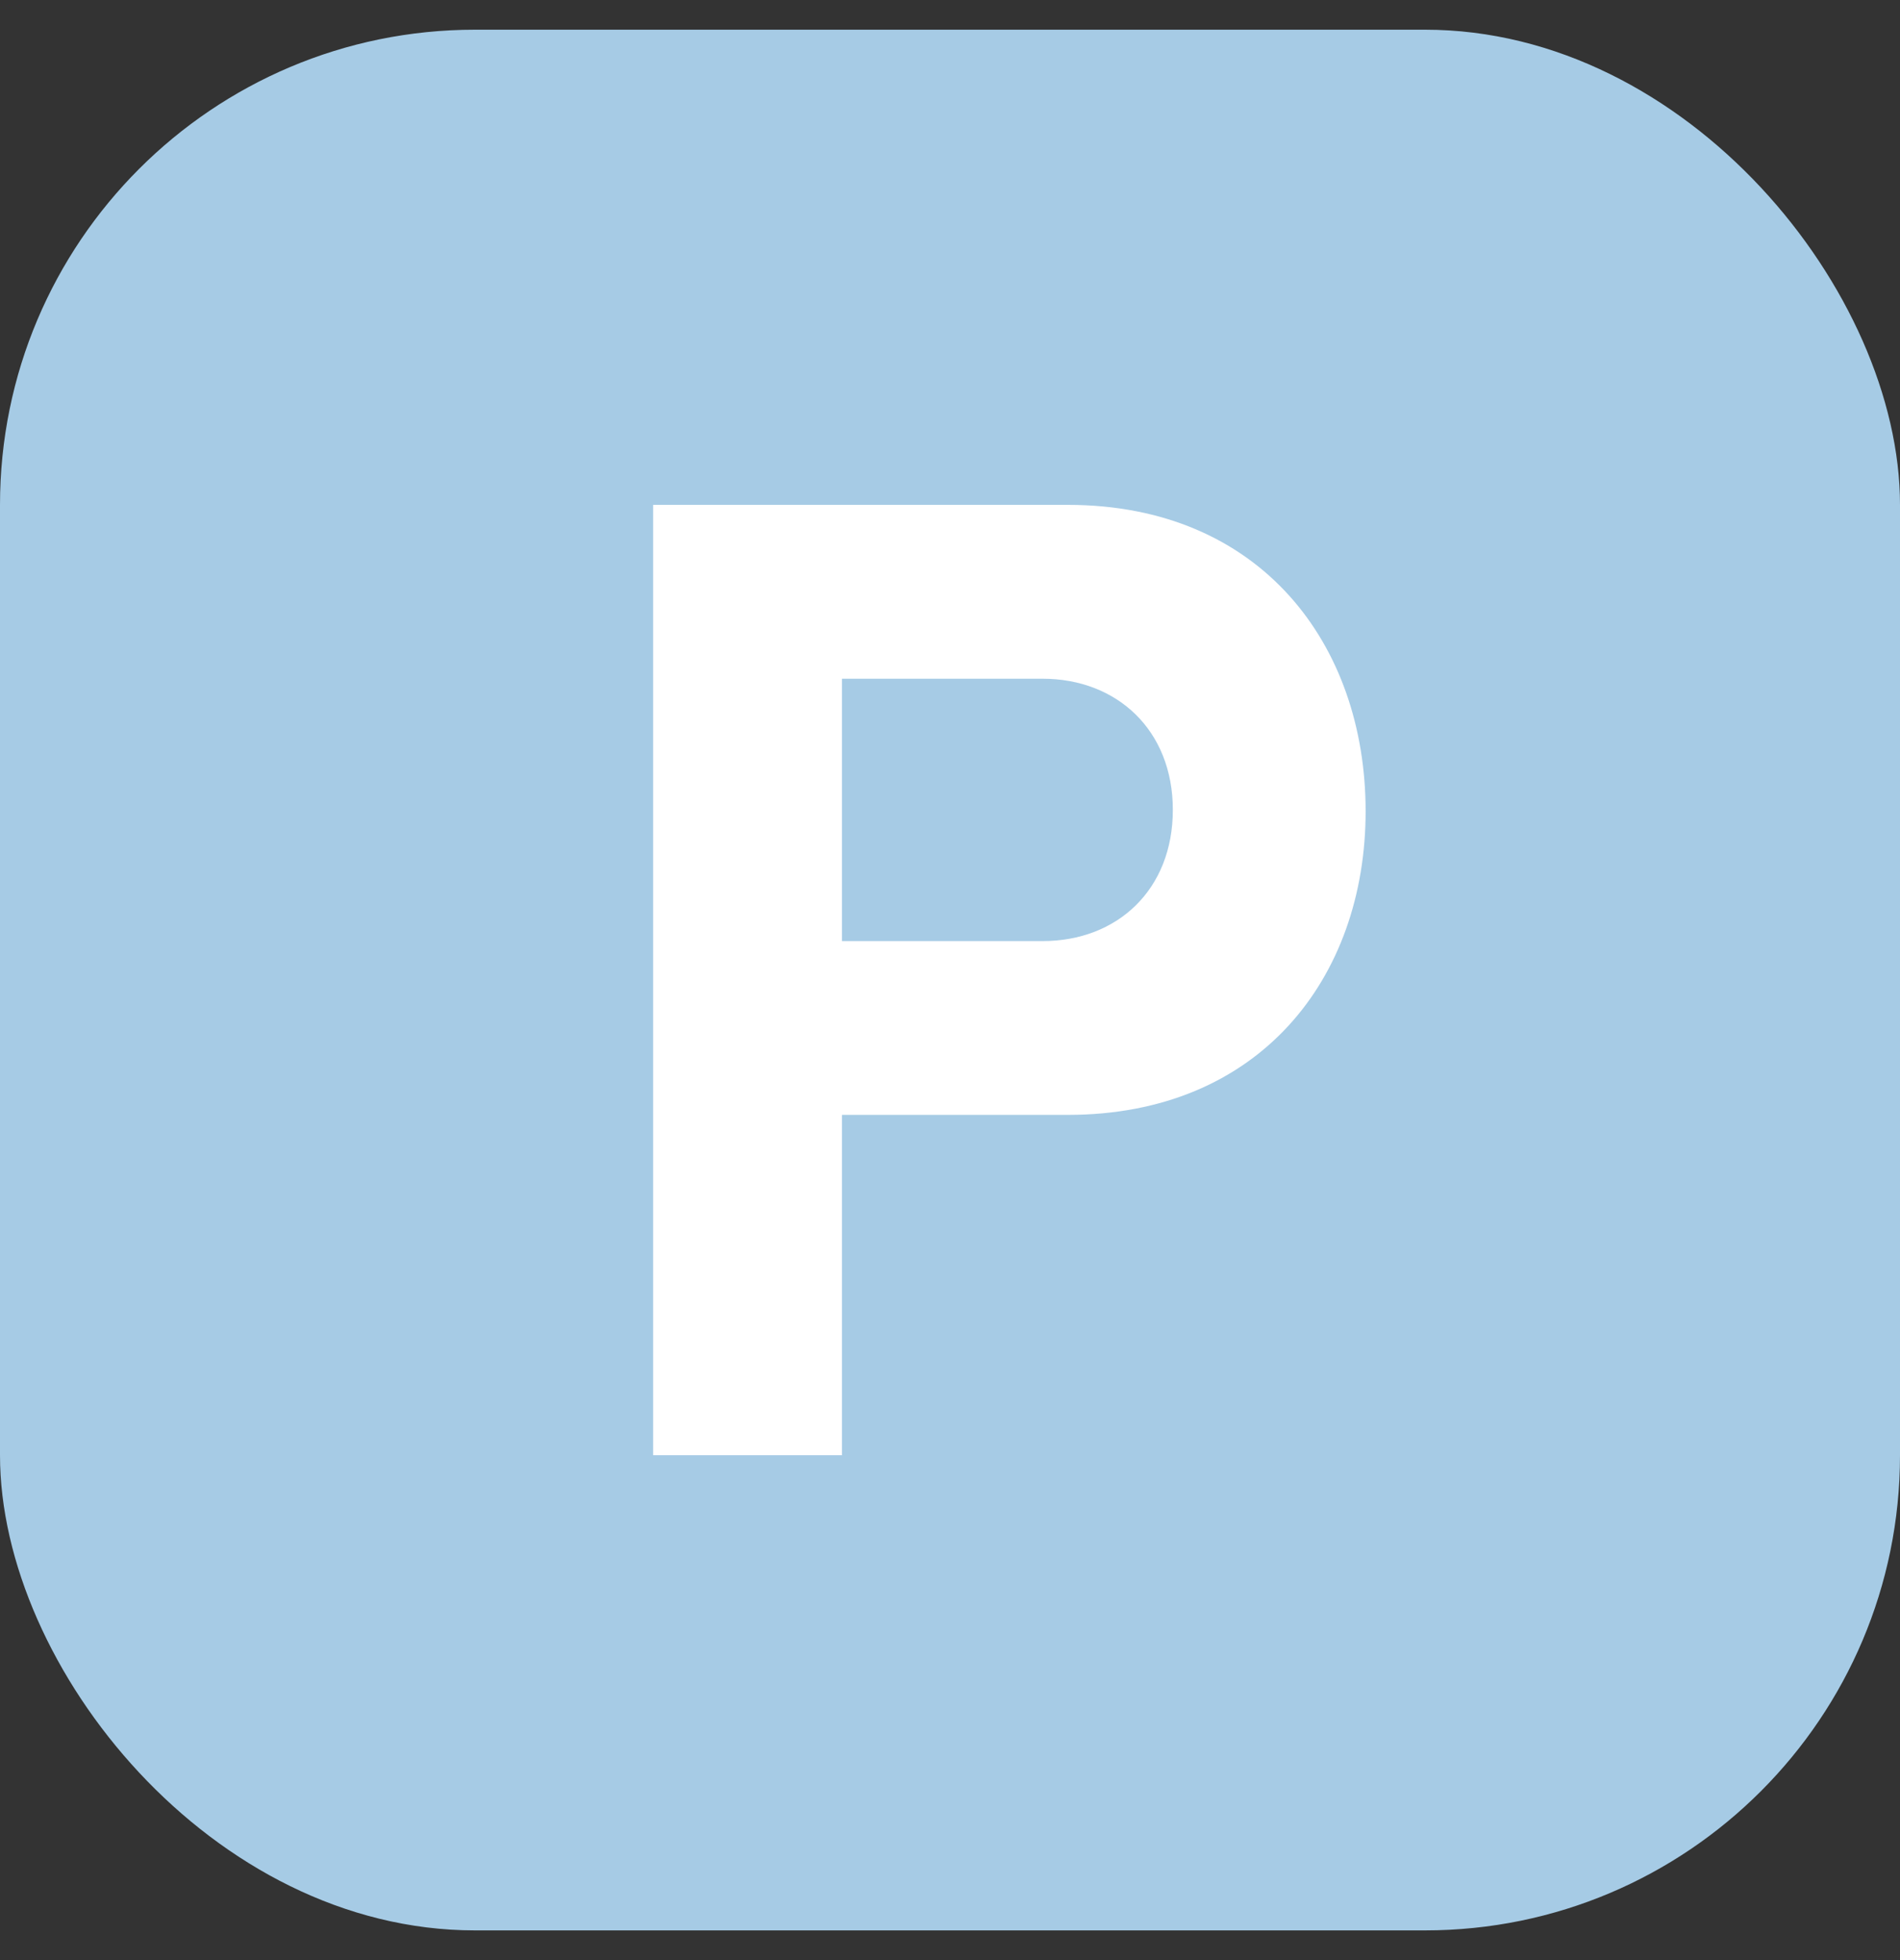 <svg width="32" height="33" viewBox="0 0 32 33" fill="none" xmlns="http://www.w3.org/2000/svg">
<rect x="0" y="0" width="32" height="33" fill="#333333" stroke="none"/>
<rect y="0.5" width="32" height="32" rx="8" fill="#A6CBE5"/>
<g clip-path="url(#clip0_5338_5896)">
<path d="M11 24.5V8.5H17.985C21.232 8.5 23 10.848 23 13.658C23 16.469 21.209 18.77 17.985 18.77H14.18V24.5H11ZM17.561 11.427H14.18V15.844H17.561C18.817 15.844 19.753 14.979 19.753 13.635C19.753 12.291 18.809 11.427 17.561 11.427Z" fill="white"/>
</g>
<defs>
<clipPath id="clip0_5338_5896">
<rect width="12" height="16" fill="white" transform="translate(11 8.5)"/>
</clipPath>
</defs>
</svg>
